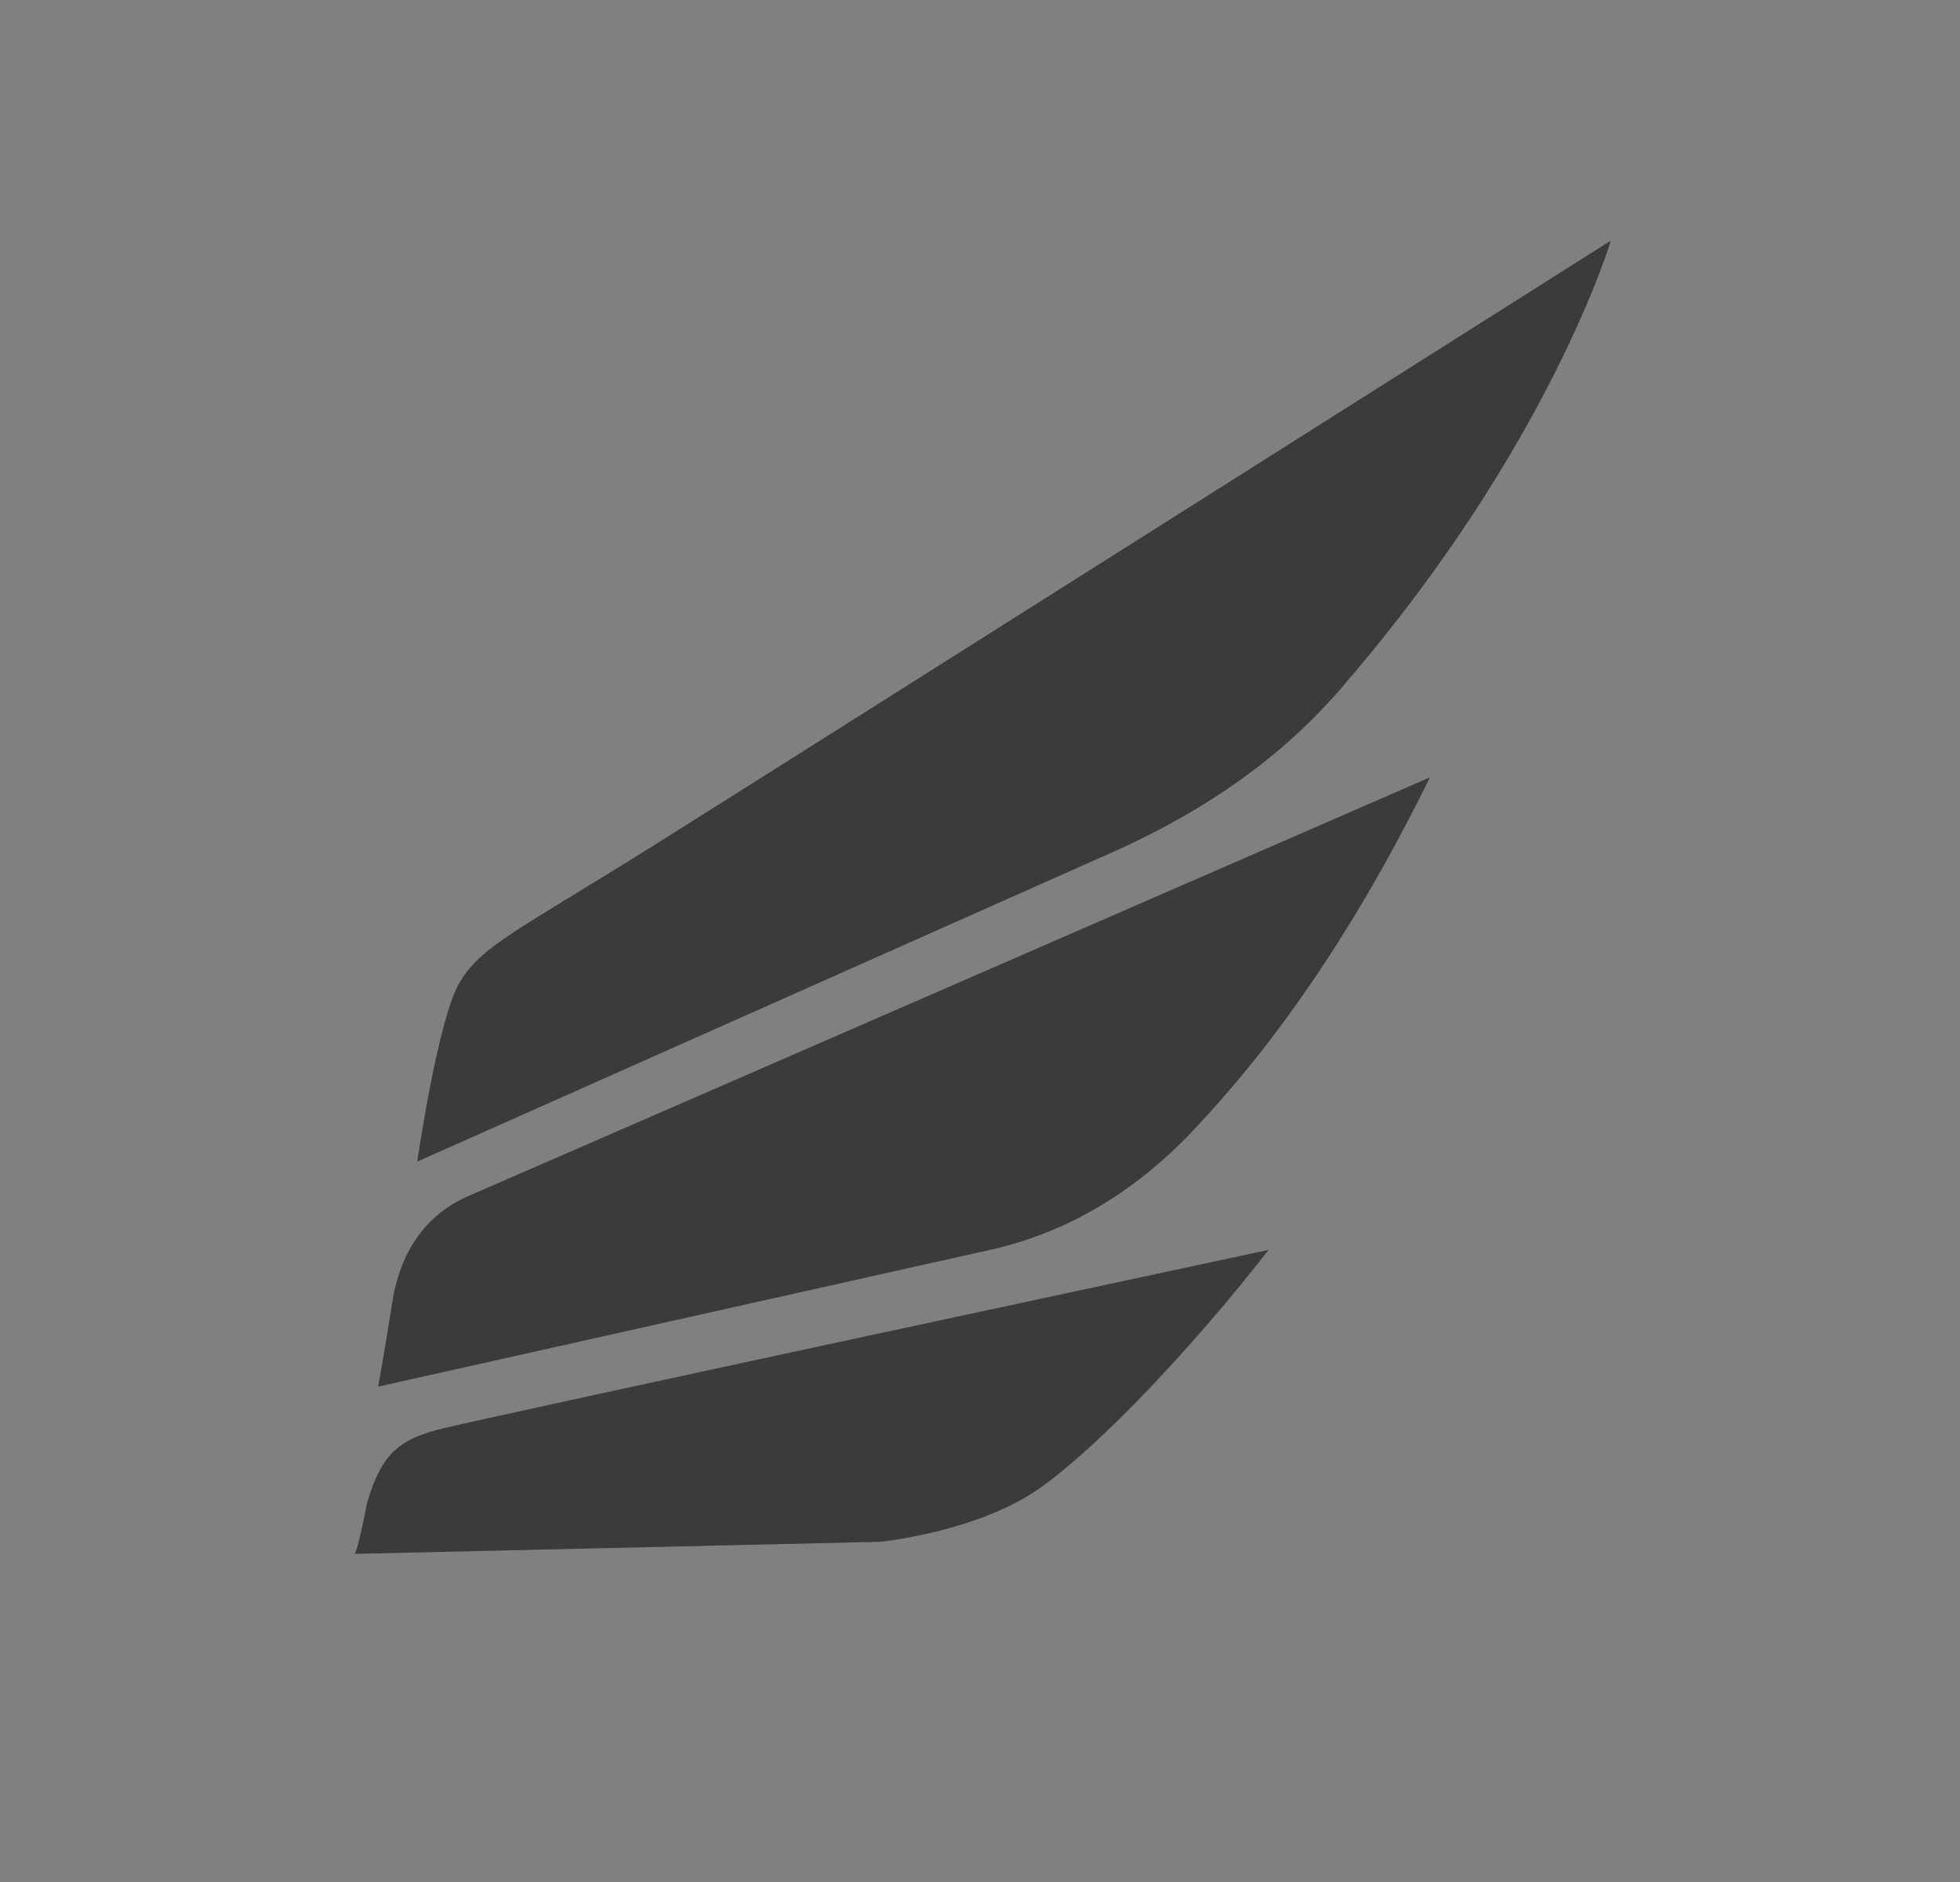 <svg width="25" height="24" viewBox="0 0 25 24" fill="none" xmlns="http://www.w3.org/2000/svg">
<rect x="0" y="0" width="25" height="24" fill="#808080" stroke="none"/>
<g opacity="0.9">
<g clip-path="url(#clip0_12238_59554)">
<path d="M5.323 14.812C5.323 14.812 5.581 13.032 5.852 12.549C6.124 12.066 6.605 11.868 8.321 10.793C10.036 9.718 20.545 3.07 20.545 3.07C20.545 3.07 19.773 5.672 17.176 8.694C16.367 9.663 15.348 10.347 14.215 10.856L5.323 14.812Z" fill="black"/>
<path d="M5.323 14.812C5.323 14.812 5.581 13.032 5.852 12.549C6.124 12.066 6.605 11.868 8.321 10.793C10.036 9.718 20.545 3.07 20.545 3.07C20.545 3.07 19.773 5.672 17.176 8.694C16.367 9.663 15.348 10.347 14.215 10.856L5.323 14.812Z" fill="white" fill-opacity="0.2"/>
<path d="M18.238 9.914C18.238 9.914 6.395 15.072 5.976 15.252C5.557 15.433 5.127 15.822 5.004 16.608C4.88 17.393 4.824 17.682 4.824 17.682L12.512 15.964C13.526 15.761 14.393 15.255 15.128 14.51C16.017 13.588 17.114 12.199 18.238 9.914Z" fill="black"/>
<path d="M18.238 9.914C18.238 9.914 6.395 15.072 5.976 15.252C5.557 15.433 5.127 15.822 5.004 16.608C4.88 17.393 4.824 17.682 4.824 17.682L12.512 15.964C13.526 15.761 14.393 15.255 15.128 14.51C16.017 13.588 17.114 12.199 18.238 9.914Z" fill="white" fill-opacity="0.2"/>
<path d="M16.18 15.94C16.18 15.94 6.072 18.101 5.574 18.235C5.075 18.369 4.86 18.563 4.685 19.157C4.573 19.735 4.528 19.815 4.528 19.815L11.232 19.661C11.232 19.661 12.467 19.535 13.255 18.982C14.041 18.429 15.235 17.151 16.18 15.94Z" fill="black"/>
<path d="M16.18 15.94C16.18 15.94 6.072 18.101 5.574 18.235C5.075 18.369 4.86 18.563 4.685 19.157C4.573 19.735 4.528 19.815 4.528 19.815L11.232 19.661C11.232 19.661 12.467 19.535 13.255 18.982C14.041 18.429 15.235 17.151 16.18 15.94Z" fill="white" fill-opacity="0.2"/>
</g>
</g>
<defs>
<clipPath id="clip0_12238_59554">
<rect width="20" height="15.2" fill="white" transform="matrix(-0.966 0.259 0.259 0.966 20.5 2.398)"/>
</clipPath>
</defs>
</svg>
